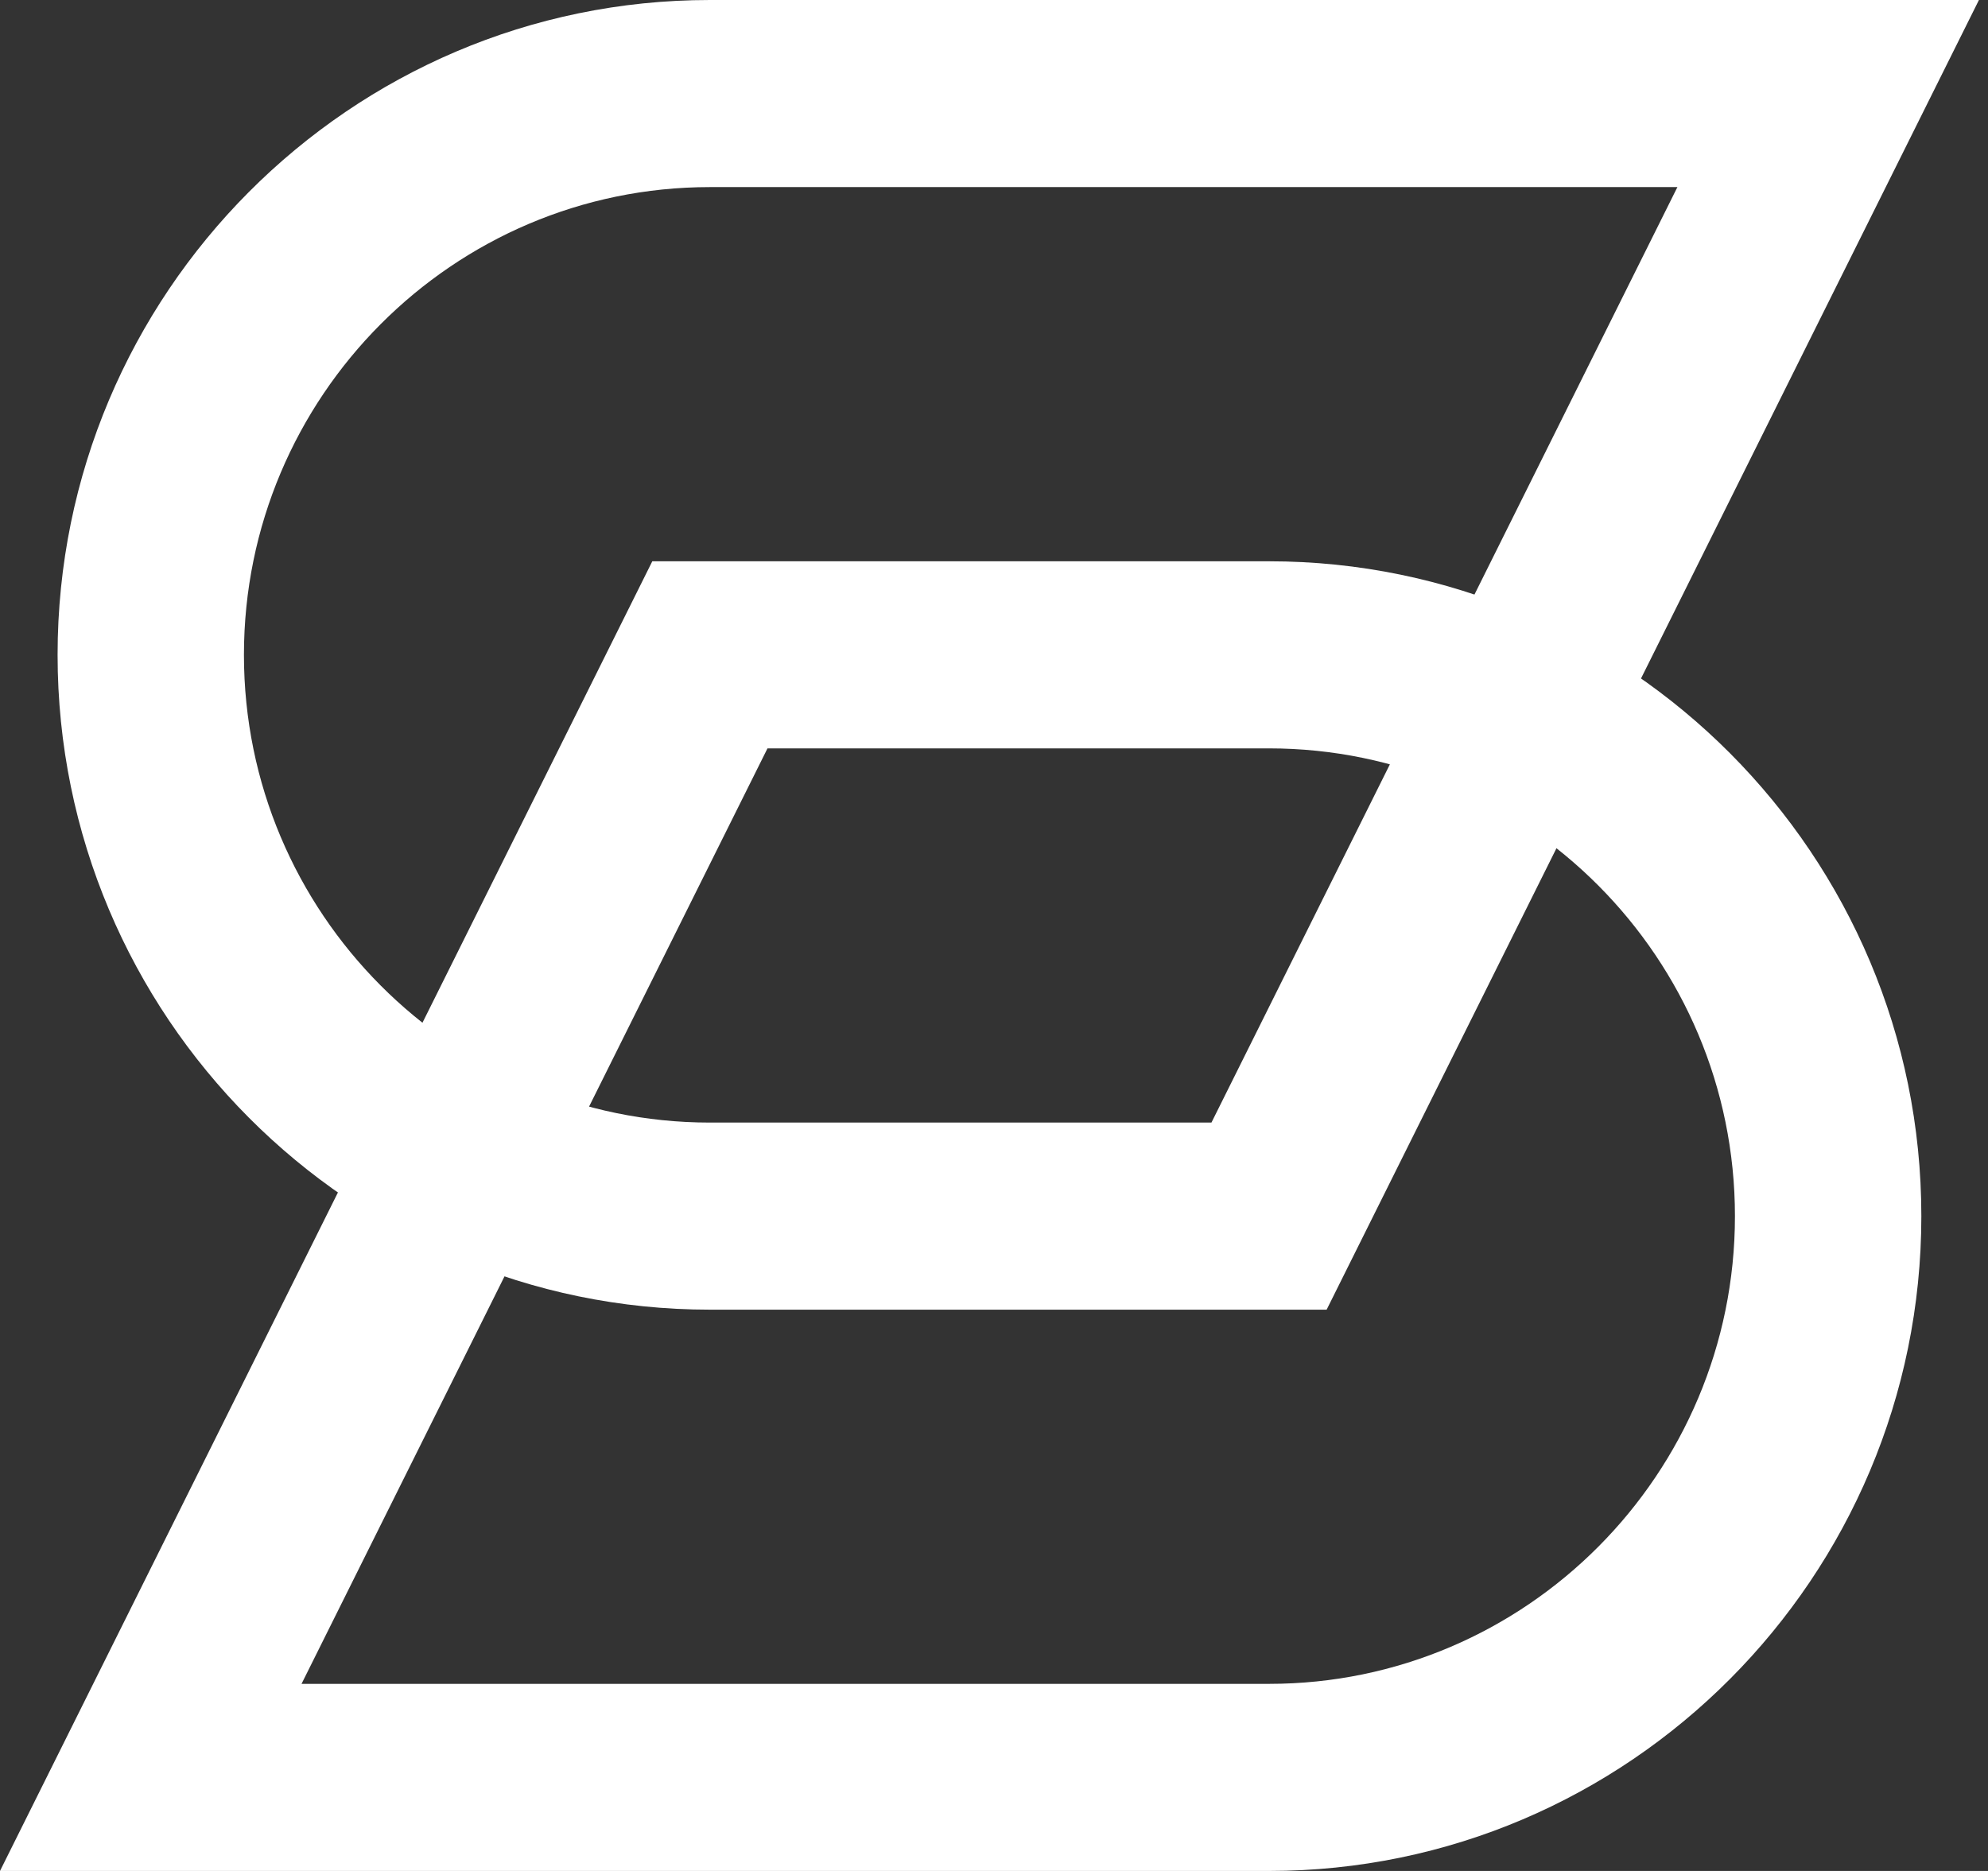 <?xml version="1.0" encoding="UTF-8" standalone="no"?>
<svg width="34px" height="32px" viewBox="0 0 34 32" version="1.1" xmlns="http://www.w3.org/2000/svg" xmlns:xlink="http://www.w3.org/1999/xlink">
    <rect x="0" y="0" width="34" height="32" fill="#333333" stroke="none"/>
    <!-- Generator: Sketch 48.2 (47327) - http://www.bohemiancoding.com/sketch -->
    <title>Logo Copy</title>
    <desc>Created with Sketch.</desc>
    <defs></defs>
    <g id="Desktop-Copy-2" stroke="none" stroke-width="1" fill="none" fill-rule="evenodd" transform="translate(-40, -40)">
        <g id="Logo" transform="translate(40, 40)" fill="#ffffff">
            <g id="Page-1">
                <path d="M5.157,28.8 L21.704,28.8 C26.098,28.8 29.672,25.211 29.672,20.8 C29.672,16.389 26.098,12.8 21.704,12.8 L13.126,12.8 L5.157,28.8 Z M21.704,32 L0,32 L11.156,9.6 L21.704,9.6 C27.855,9.6 32.86,14.624 32.86,20.8 C32.86,26.975 27.855,32 21.704,32 Z" id="Fill-1"></path>
                <path d="M12.141,3.2 C7.747,3.2 4.172,6.789 4.172,11.2 C4.172,15.611 7.747,19.2 12.141,19.2 L20.719,19.2 L28.688,3.2 L12.141,3.2 Z M22.689,22.4 L12.141,22.4 C5.989,22.4 0.985,17.375 0.985,11.2 C0.985,5.024 5.989,0 12.141,0 L33.845,0 L22.689,22.4 Z" id="Fill-3"></path>
            </g>
        </g>
    </g>
</svg>